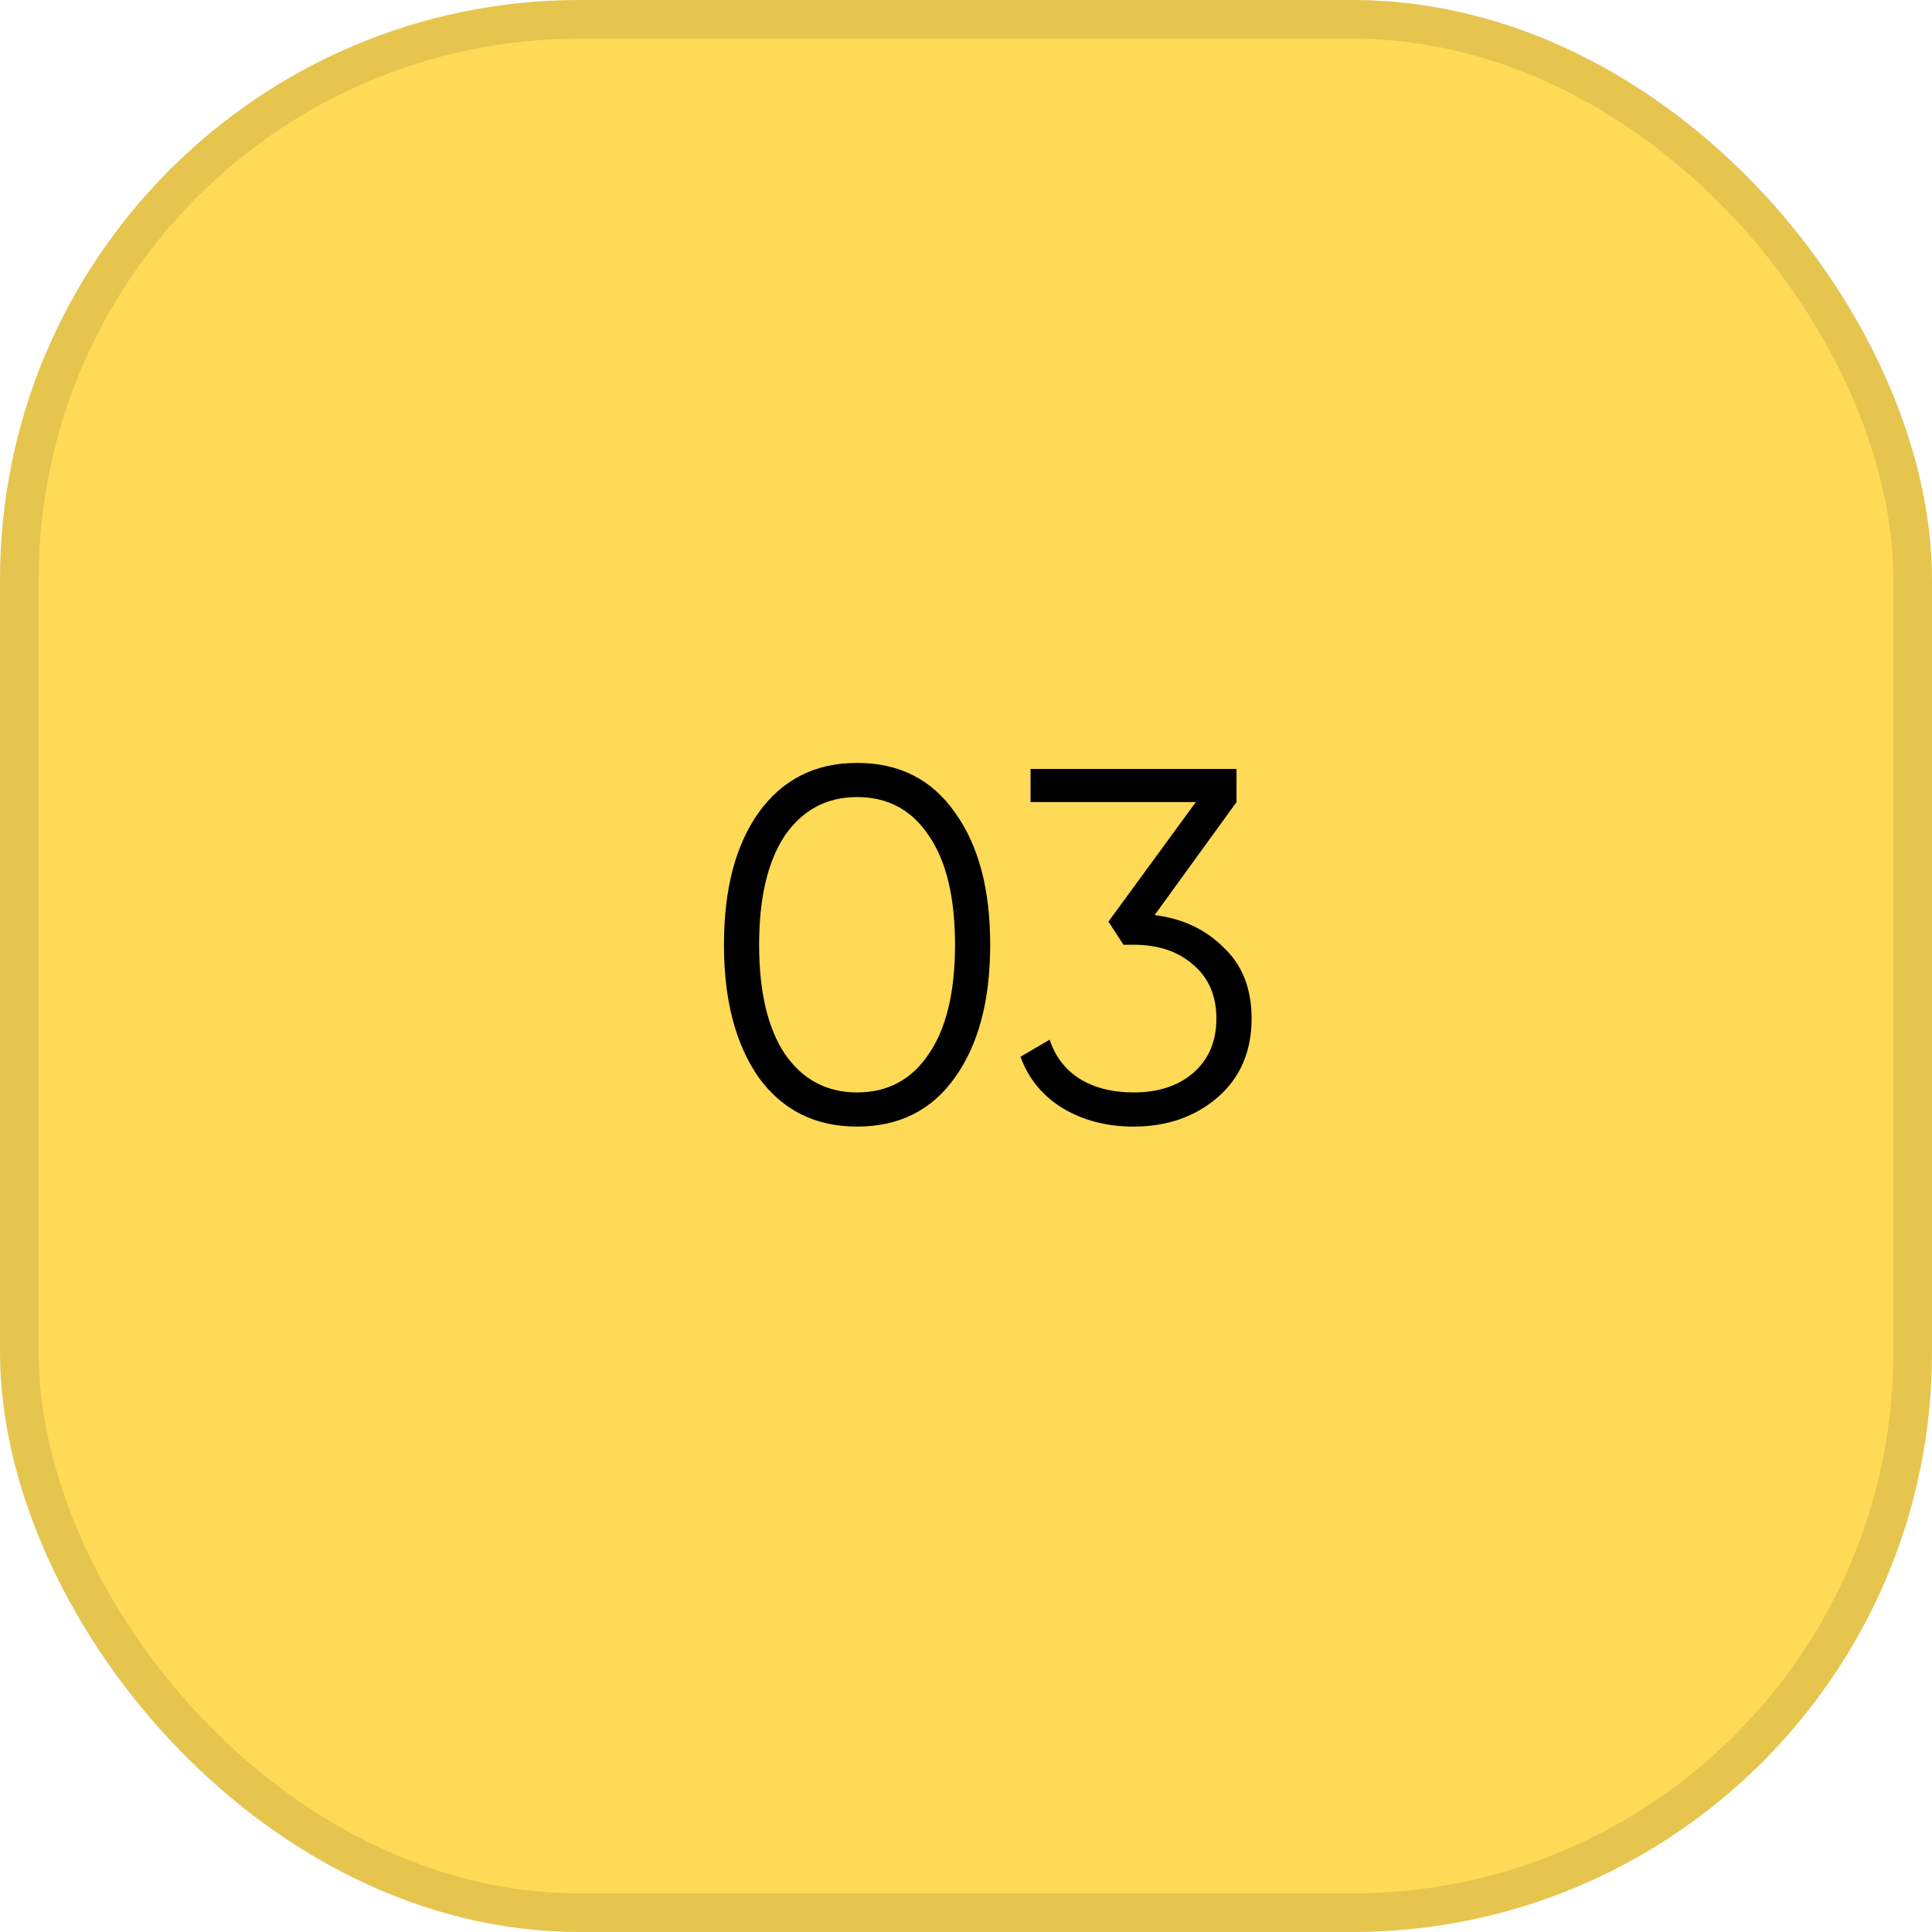 <?xml version="1.0" encoding="UTF-8"?> <svg xmlns="http://www.w3.org/2000/svg" width="50" height="50" viewBox="0 0 50 50" fill="none"><rect width="50" height="50" rx="15" fill="#FFDA56"></rect><rect x="0.5" y="0.5" width="49" height="49" rx="14.5" stroke="black" stroke-opacity="0.1"></rect><path d="M24.716 27.882C24.118 28.731 23.273 29.156 22.181 29.156C21.098 29.156 20.248 28.731 19.633 27.882C19.035 27.024 18.736 25.88 18.736 24.45C18.736 23.011 19.035 21.872 19.633 21.031C20.248 20.173 21.098 19.744 22.181 19.744C23.273 19.744 24.118 20.173 24.716 21.031C25.323 21.872 25.626 23.011 25.626 24.45C25.626 25.889 25.323 27.033 24.716 27.882ZM20.309 27.271C20.768 27.938 21.392 28.272 22.181 28.272C22.978 28.272 23.598 27.938 24.04 27.271C24.491 26.612 24.716 25.672 24.716 24.45C24.716 23.228 24.491 22.288 24.04 21.629C23.598 20.962 22.978 20.628 22.181 20.628C21.392 20.628 20.768 20.962 20.309 21.629C19.867 22.296 19.646 23.237 19.646 24.45C19.646 25.663 19.867 26.604 20.309 27.271ZM32.001 20.758L29.881 23.683C30.601 23.77 31.199 24.051 31.675 24.528C32.152 24.979 32.391 25.59 32.391 26.361C32.391 27.219 32.092 27.904 31.494 28.415C30.913 28.909 30.194 29.156 29.335 29.156C28.651 29.156 28.044 29 27.515 28.688C26.987 28.367 26.619 27.921 26.41 27.349L27.165 26.907C27.312 27.349 27.572 27.687 27.945 27.921C28.326 28.155 28.79 28.272 29.335 28.272C29.977 28.272 30.492 28.103 30.883 27.765C31.281 27.418 31.48 26.95 31.48 26.361C31.48 25.772 31.281 25.308 30.883 24.97C30.492 24.623 29.977 24.45 29.335 24.45V24.437L29.323 24.45H29.076L28.686 23.852L30.948 20.758H26.671V19.9H32.001V20.758Z" fill="black"></path></svg> 